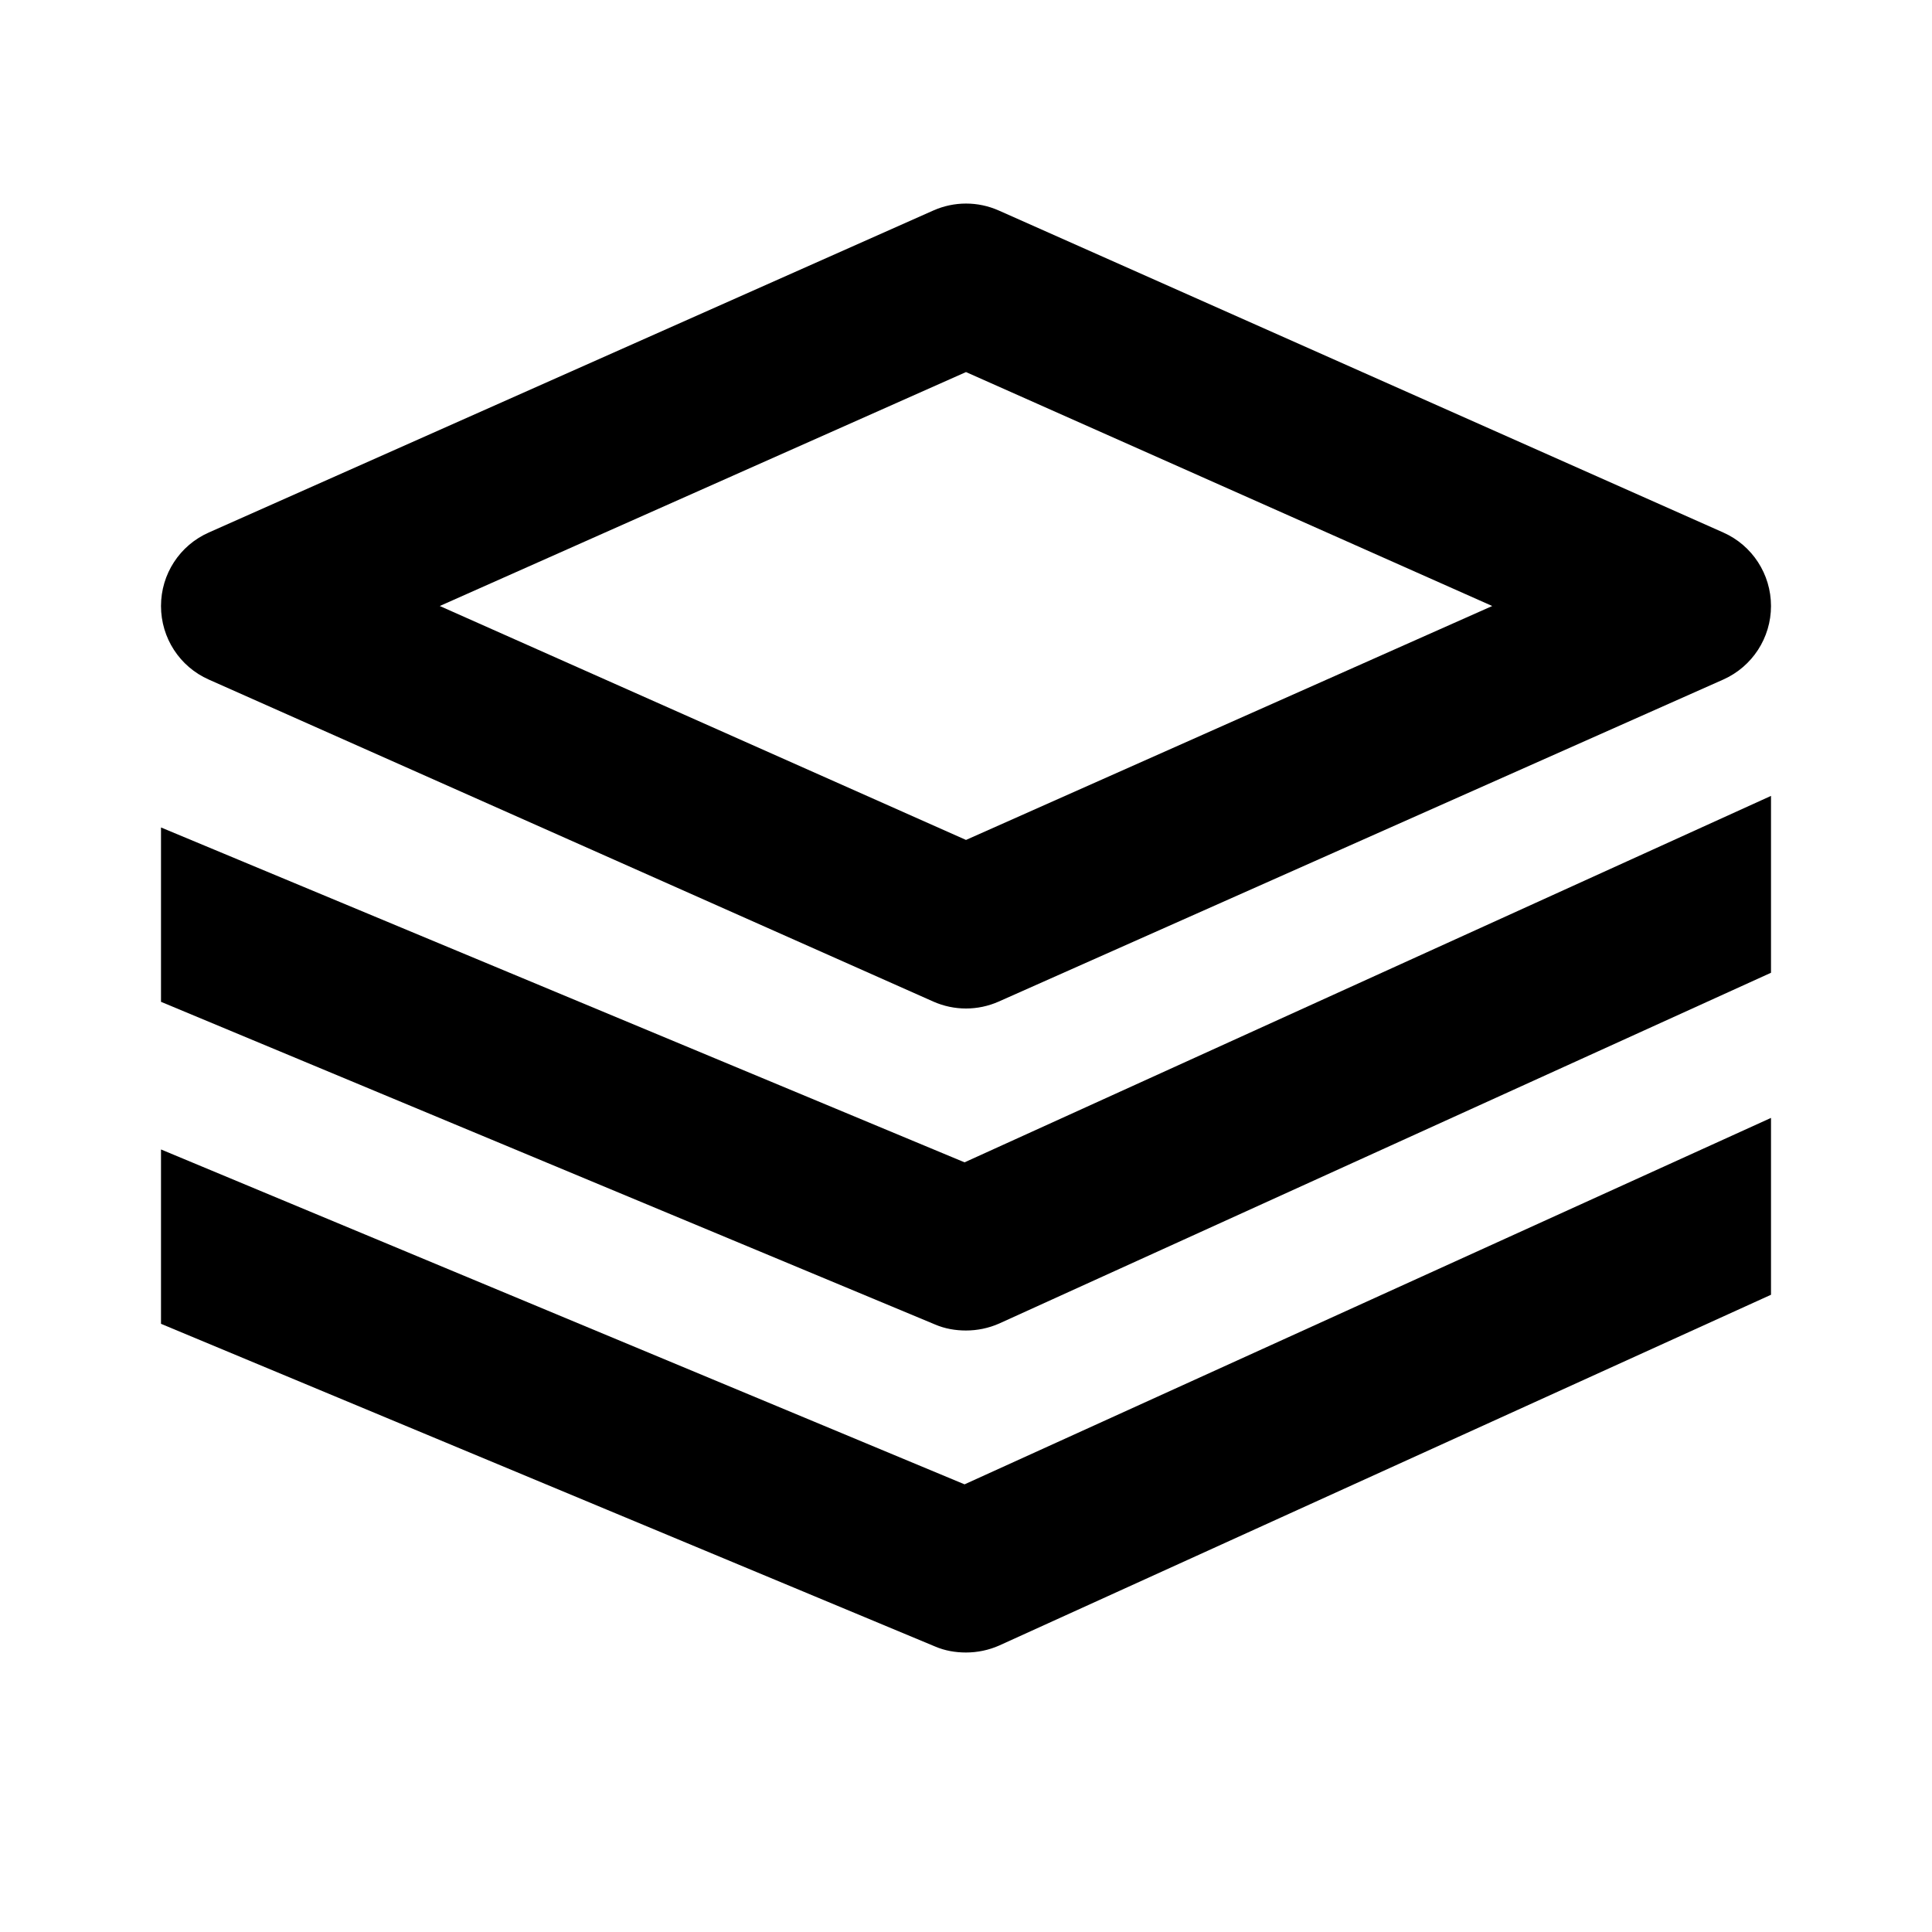 <svg width="24" height="24" viewBox="0 0 24 24" fill="none" xmlns="http://www.w3.org/2000/svg">
<path d="M12 12.528C11.861 12.528 11.723 12.499 11.594 12.442L2.594 8.442C2.232 8.282 2 7.924 2 7.528C2 7.132 2.232 6.775 2.594 6.615L11.594 2.615C11.853 2.5 12.148 2.5 12.407 2.615L21.407 6.615C21.768 6.775 22 7.133 22 7.528C22 7.923 21.768 8.281 21.406 8.442L12.406 12.442C12.277 12.499 12.139 12.528 12 12.528ZM5.463 7.528L12 10.434L18.537 7.528L12 4.622L5.463 7.528Z" fill="currentColor"/>
<path d="M22 9.887L11.982 14.439L2 10.279V12.445L11.615 16.453C11.738 16.506 11.869 16.528 12 16.528C12.141 16.528 12.282 16.499 12.413 16.441L22 12.084V9.887Z" fill="currentColor"/>
<path d="M22 13.887L11.982 18.439L2 14.279V16.445L11.615 20.453C11.738 20.506 11.869 20.528 12 20.528C12.141 20.528 12.282 20.499 12.413 20.441L22 16.084V13.887Z" fill="currentColor"/>
</svg>
